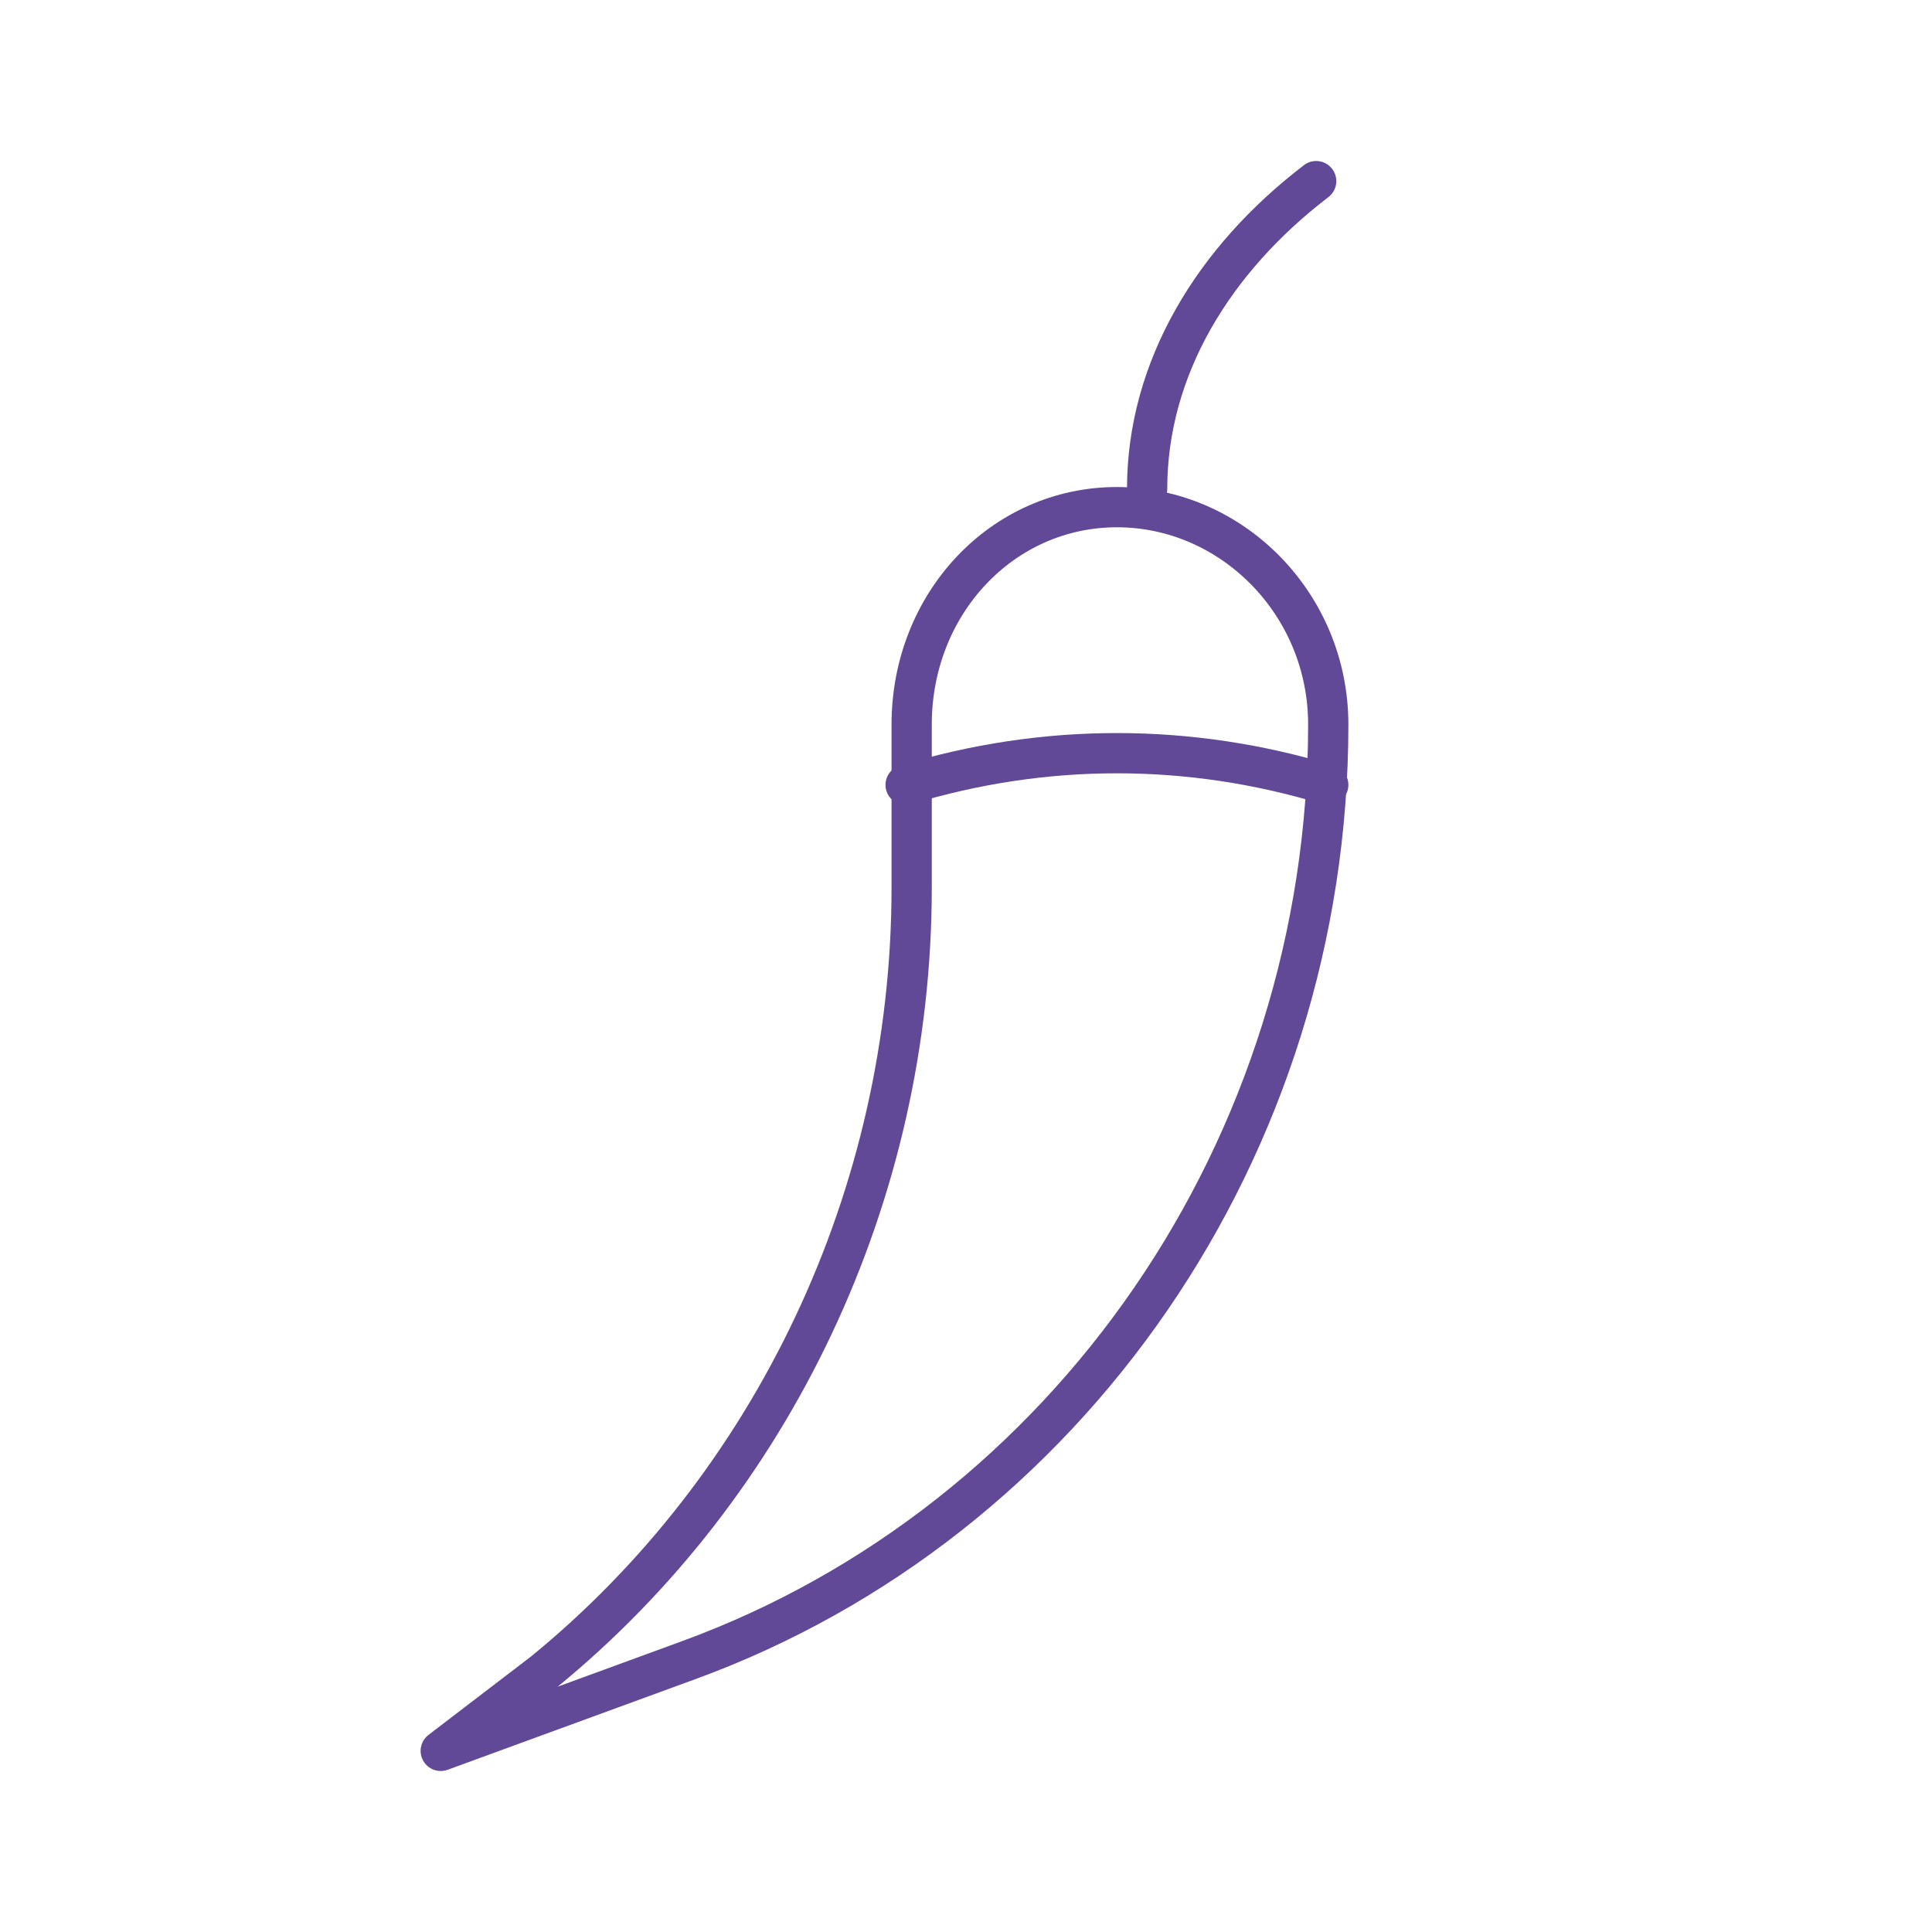 <svg width="48" height="48" viewBox="0 0 48 48" fill="none" xmlns="http://www.w3.org/2000/svg">
<path d="M28.5 12.15C28.5 9.15 30.15 6.45 32.7 4.5" stroke="#614998" stroke-miterlimit="10" stroke-linecap="round" stroke-linejoin="round"/>
<path d="M22.65 18V22.05C22.65 29.7 19.2 36.9 13.5 41.55L10.95 43.5L17.1 41.25C26.55 37.8 33 28.5 33 18C33 15 30.6 12.6 27.75 12.6C24.9 12.6 22.65 15 22.65 18Z" stroke="#614998" stroke-miterlimit="10" stroke-linecap="round" stroke-linejoin="round"/>
<path d="M33 19.5C29.55 18.45 25.95 18.45 22.5 19.5" stroke="#614998" stroke-miterlimit="10" stroke-linecap="round" stroke-linejoin="round"/>
</svg>
